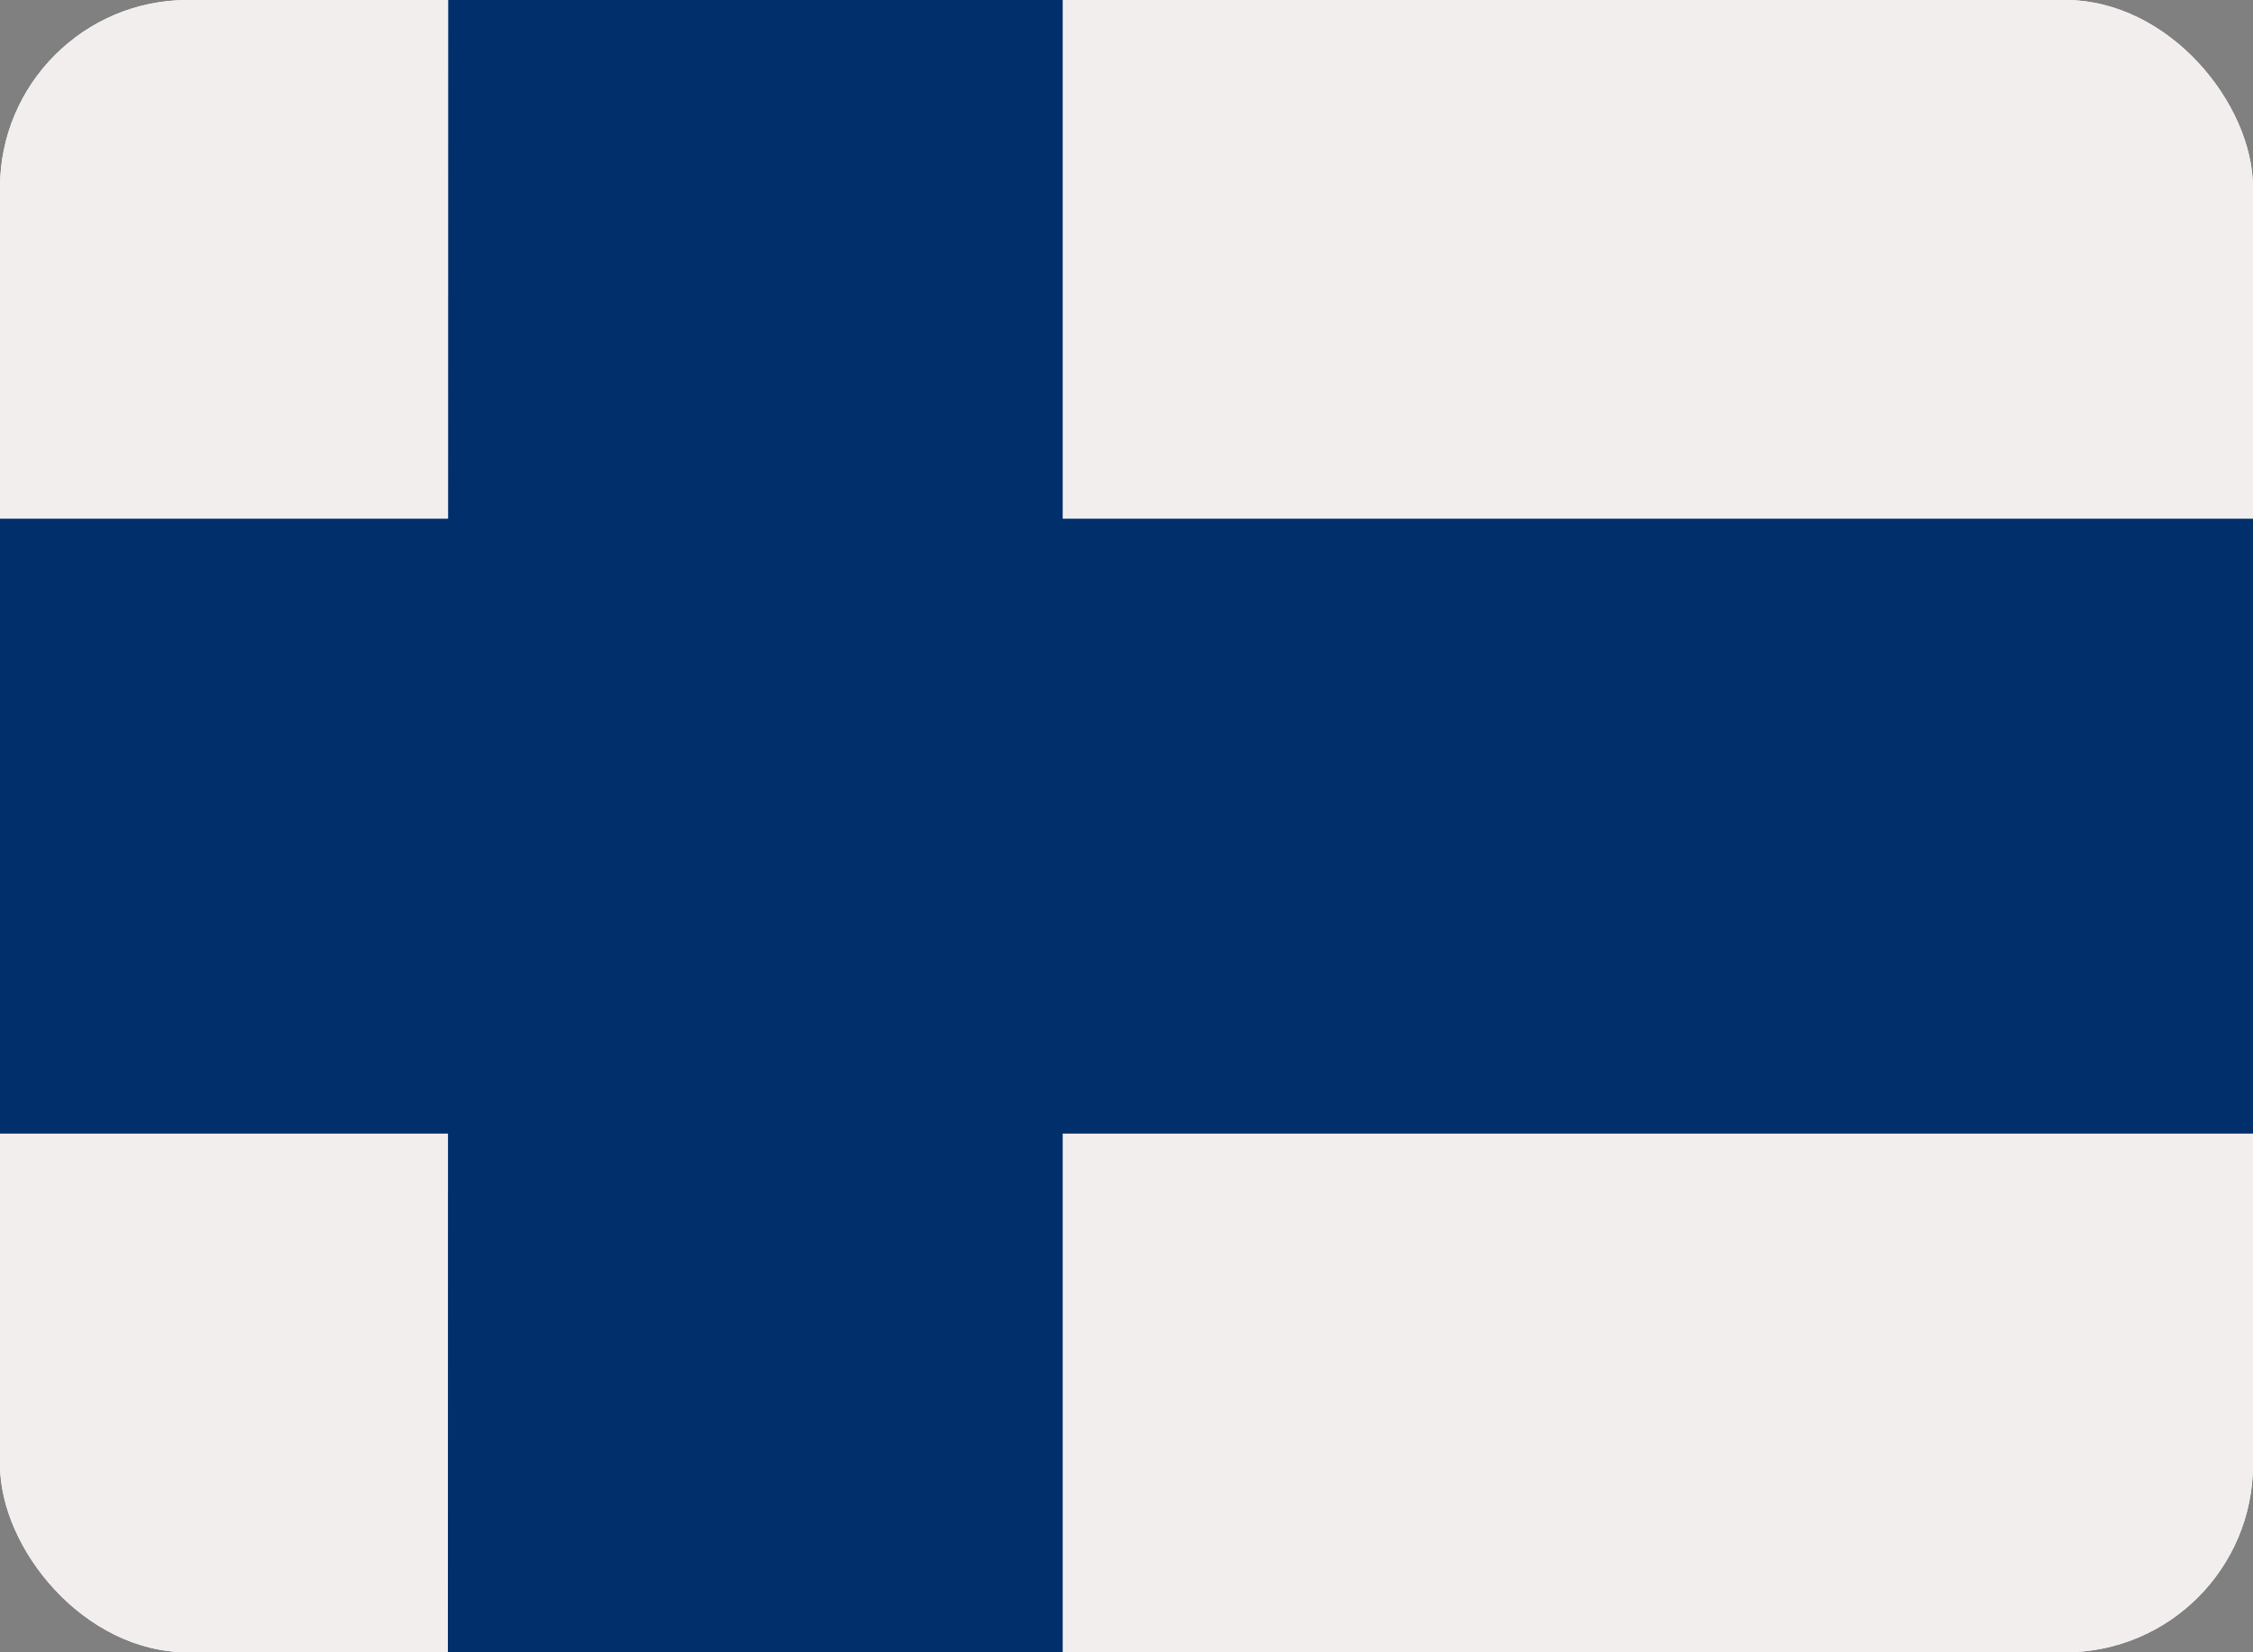 <svg width="60" height="44" viewBox="0 0 60 44" fill="none" xmlns="http://www.w3.org/2000/svg">
<rect x="0" y="0" width="60" height="44" fill="#808080" stroke="none"/>
<g clip-path="url(#clip0_3630_4751)">
<rect width="60" height="44" rx="5" fill="white"/>
<g clip-path="url(#clip1_3630_4751)">
<path d="M-10 -8H70V52H-10V-8Z" fill="#F3EEEE"/>
<path d="M-10 13.812H70V30.188H-10V13.812Z" fill="#002F6C"/>
<path d="M11.938 -8H28.301V52H11.926L11.938 -8Z" fill="#002F6C"/>
</g>
</g>
<defs>
<clipPath id="clip0_3630_4751">
<rect width="60" height="44" rx="5" fill="white"/>
</clipPath>
<clipPath id="clip1_3630_4751">
<rect width="80" height="60" fill="white" transform="translate(-10 -8)"/>
</clipPath>
</defs>
</svg>
